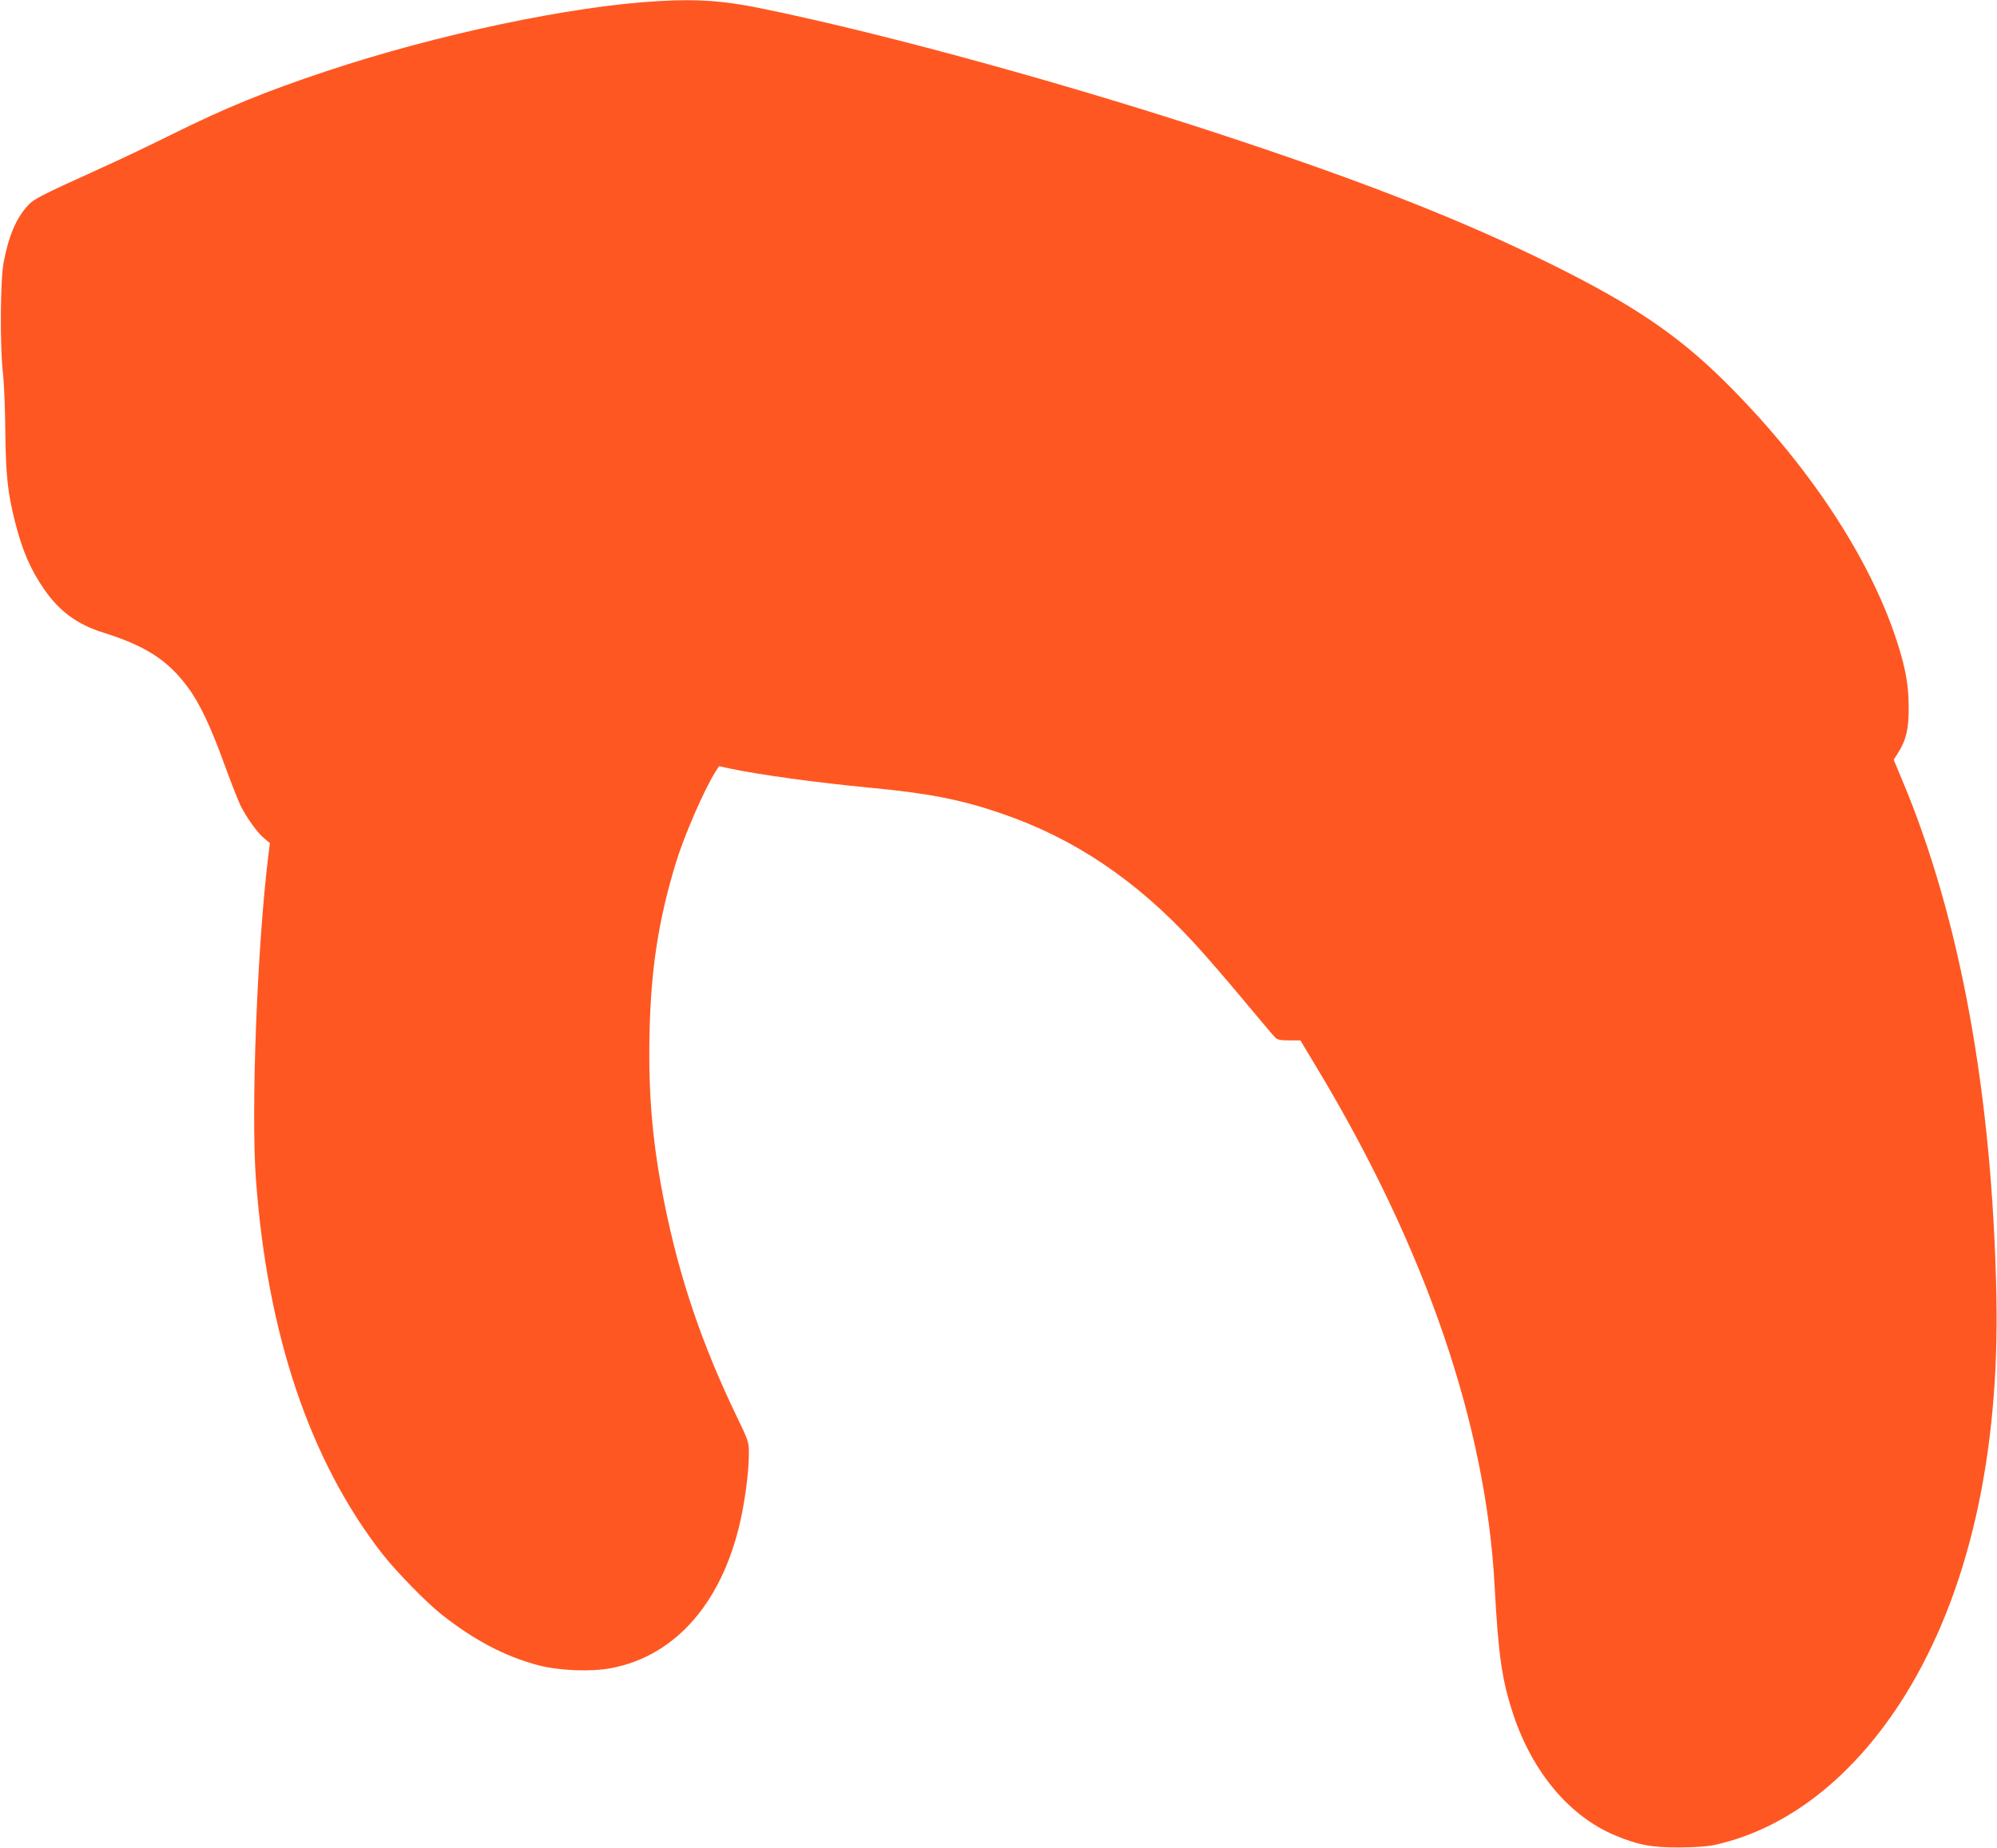 <?xml version="1.0" standalone="no"?>
<!DOCTYPE svg PUBLIC "-//W3C//DTD SVG 20010904//EN"
 "http://www.w3.org/TR/2001/REC-SVG-20010904/DTD/svg10.dtd">
<svg version="1.0" xmlns="http://www.w3.org/2000/svg"
 width="1280pt" height="1185pt" viewBox="0 0 1280 1185"
 preserveAspectRatio="xMidYMid meet">
<g transform="translate(0,1185) scale(0.1,-0.1)"
fill="#ff5722" stroke="none">
<path d="M4220 11843 c-561 -32 -1419 -213 -2130 -450 -390 -130 -649 -236
-985 -403 -143 -71 -359 -174 -480 -228 -364 -165 -409 -188 -447 -230 -75
-83 -123 -196 -155 -365 -21 -115 -24 -521 -5 -702 8 -66 15 -237 16 -380 3
-276 15 -393 61 -575 46 -185 100 -311 188 -438 96 -140 215 -227 377 -277
272 -85 415 -177 543 -350 77 -103 147 -252 237 -500 40 -110 86 -227 102
-260 41 -81 109 -176 153 -211 l35 -29 -10 -80 c-71 -573 -112 -1631 -80
-2070 72 -996 345 -1808 809 -2405 88 -113 284 -314 383 -392 208 -164 406
-268 618 -324 131 -35 337 -43 465 -19 424 79 730 439 840 989 28 143 45 287
45 389 0 72 -2 79 -79 238 -222 462 -365 883 -461 1359 -77 383 -105 694 -97
1090 9 418 57 729 168 1095 55 180 181 469 254 586 l24 37 68 -15 c195 -41
562 -91 898 -123 374 -35 588 -77 843 -165 466 -159 864 -427 1235 -830 66
-71 206 -233 312 -360 105 -126 199 -238 209 -247 13 -14 34 -18 89 -18 l72 0
107 -178 c697 -1160 1083 -2286 1138 -3322 24 -445 47 -602 120 -823 124 -370
359 -650 650 -773 148 -62 236 -79 415 -78 111 1 183 6 234 18 466 105 891
442 1212 958 406 655 607 1536 585 2568 -27 1291 -233 2417 -603 3297 l-55
132 30 48 c50 79 67 152 66 288 0 143 -20 252 -76 425 -175 540 -575 1142
-1108 1669 -301 297 -587 490 -1115 751 -538 266 -1140 505 -1980 785 -1028
344 -2275 689 -3090 854 -231 47 -395 58 -645 44z"/>
</g>
</svg>
